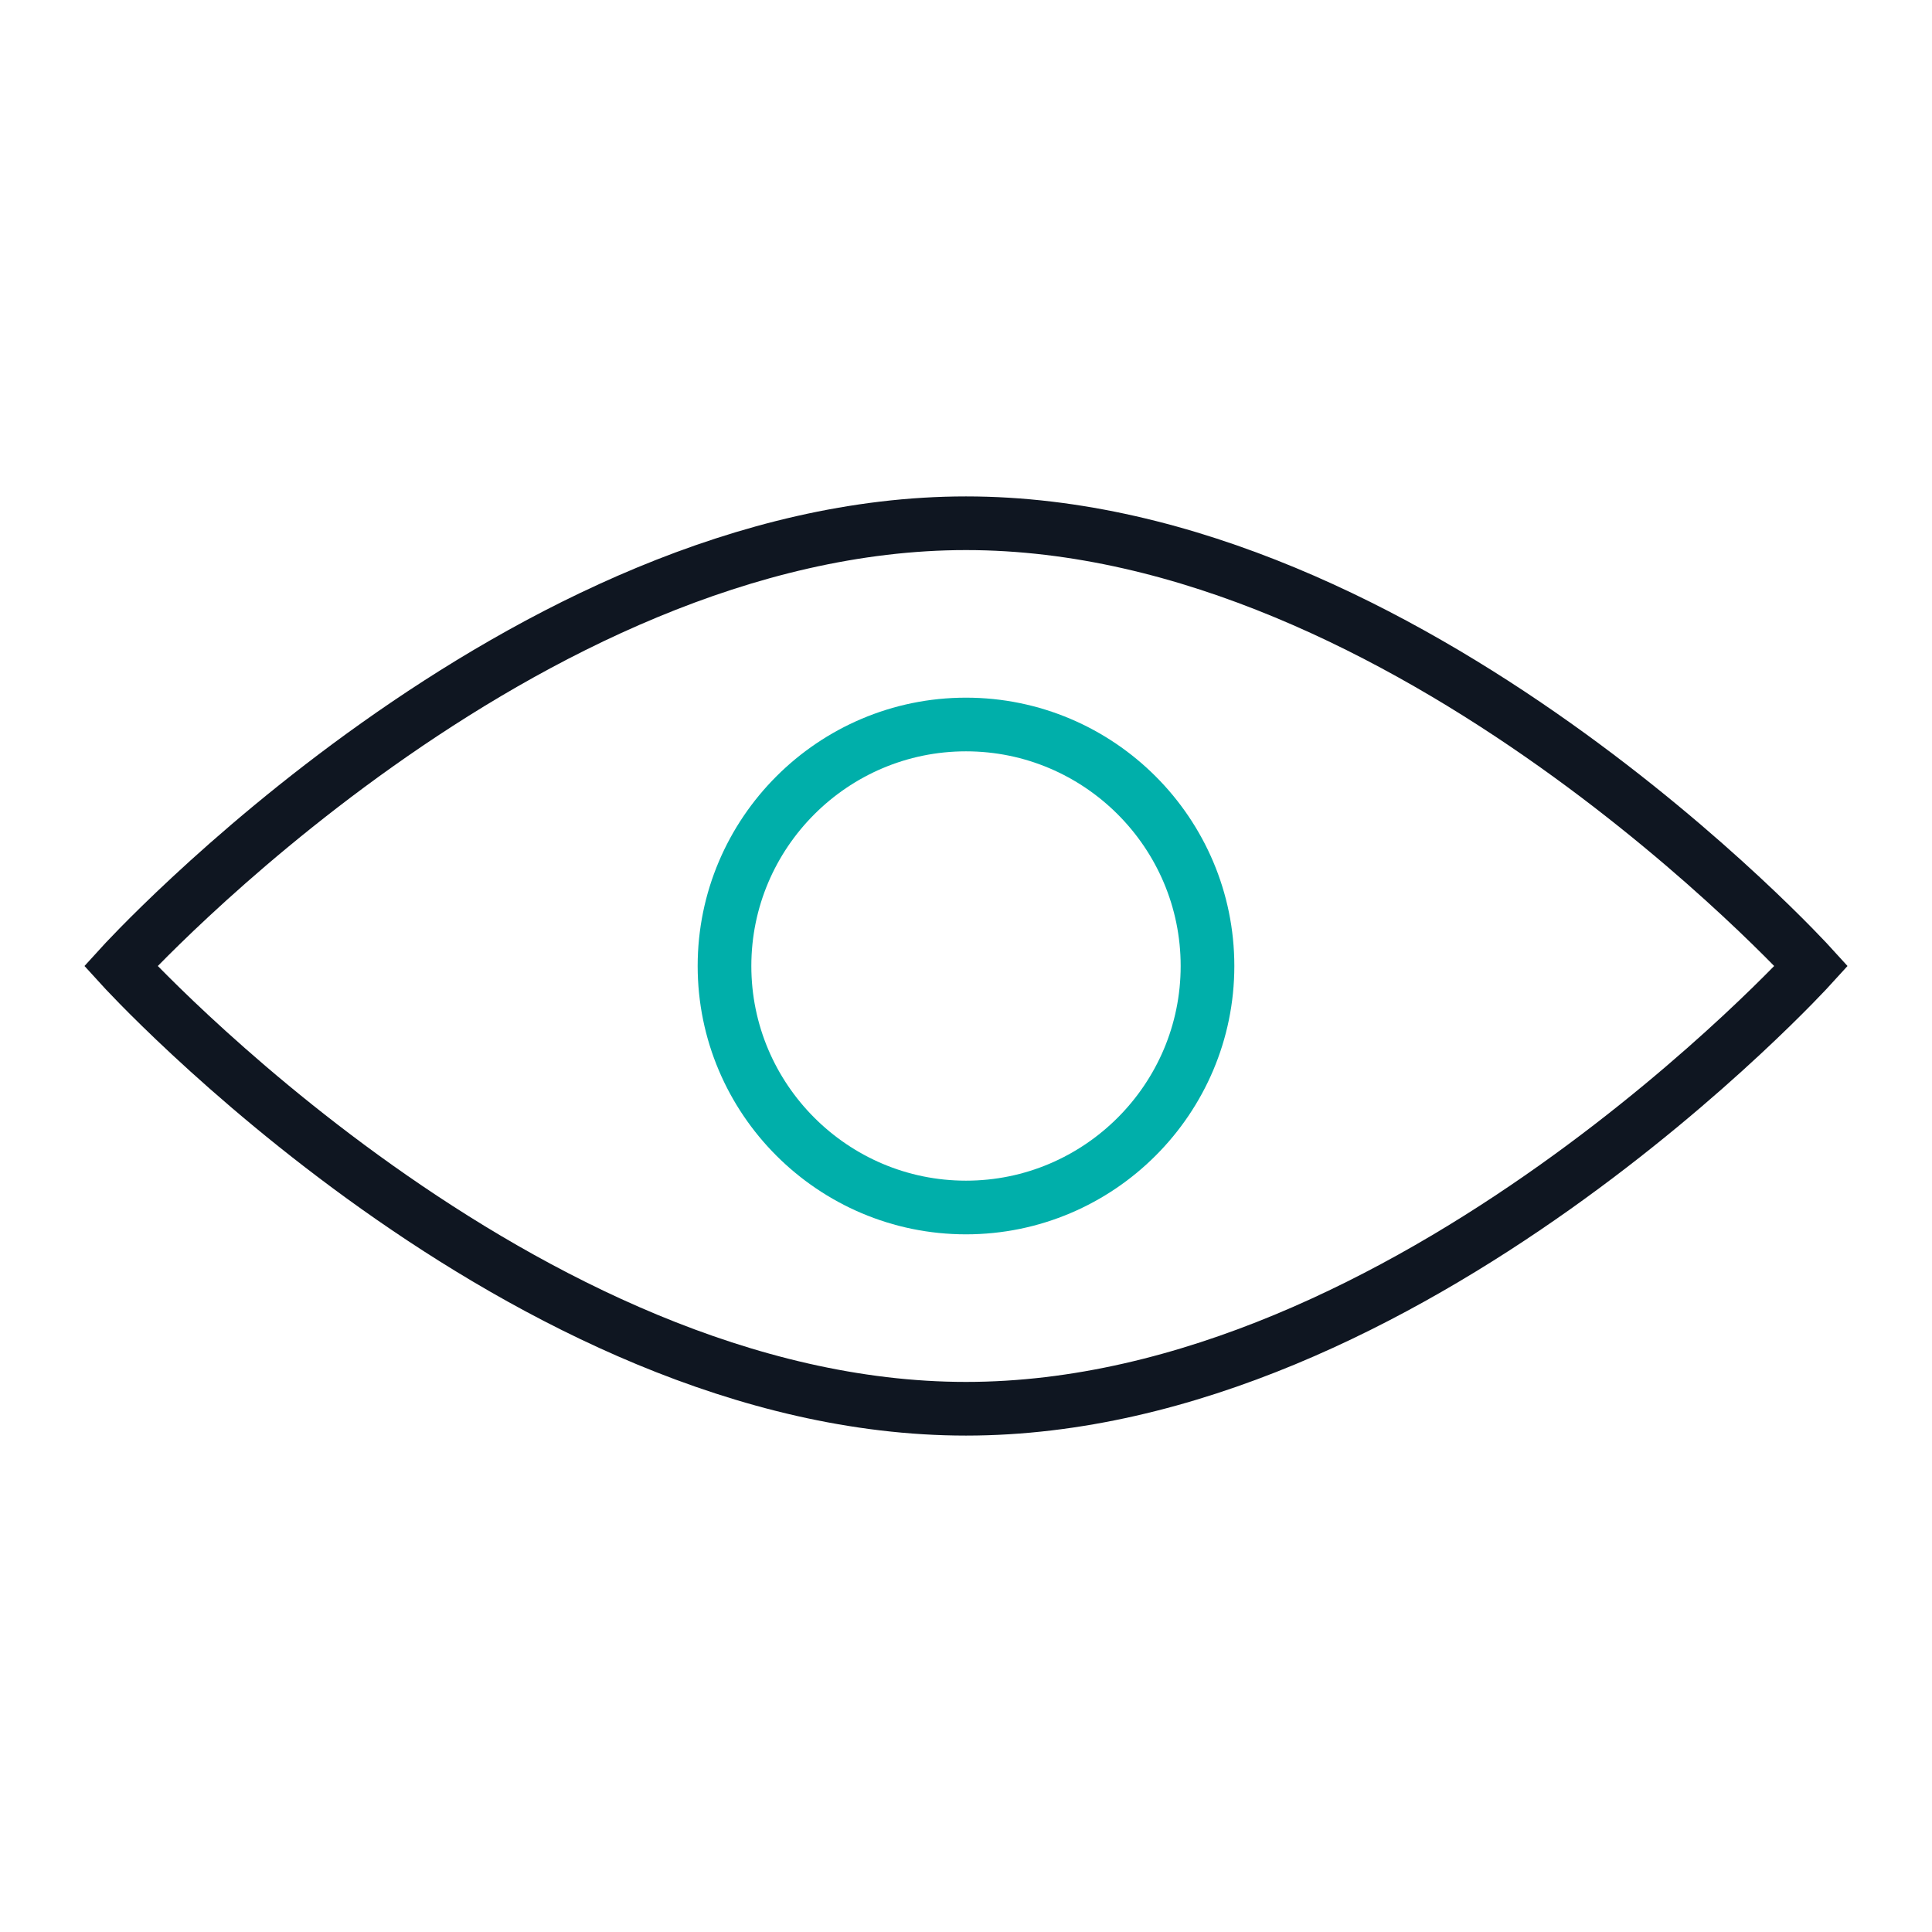 <svg version="1.1" id="Ebene_1" xmlns="http://www.w3.org/2000/svg" x="0" y="0" viewBox="0 0 72 72" xml:space="preserve" enable-background="new 0 0 48 48" height="72" width="72"><title>Visibility 72px</title><g class="nc-icon-wrapper" stroke-width="2" fill="#00afaa" stroke="#00afaa"><path class="st0" d="M36 27c4.96 0 9 4.04 9 9s-4.04 9-9 9-9-4.04-9-9 4.04-9 9-9z" fill="none" stroke-linecap="square" stroke-miterlimit="10" data-color="color-2"/><path class="st1" d="M4.5 36s15 16.5 31.5 16.5 31.5-16.5 31.5-16.5-15-16.5-31.5-16.5-31.5 16.5-31.5 16.5z" fill="none" stroke="#0f1621" stroke-linecap="square" stroke-miterlimit="10"/></g></svg>